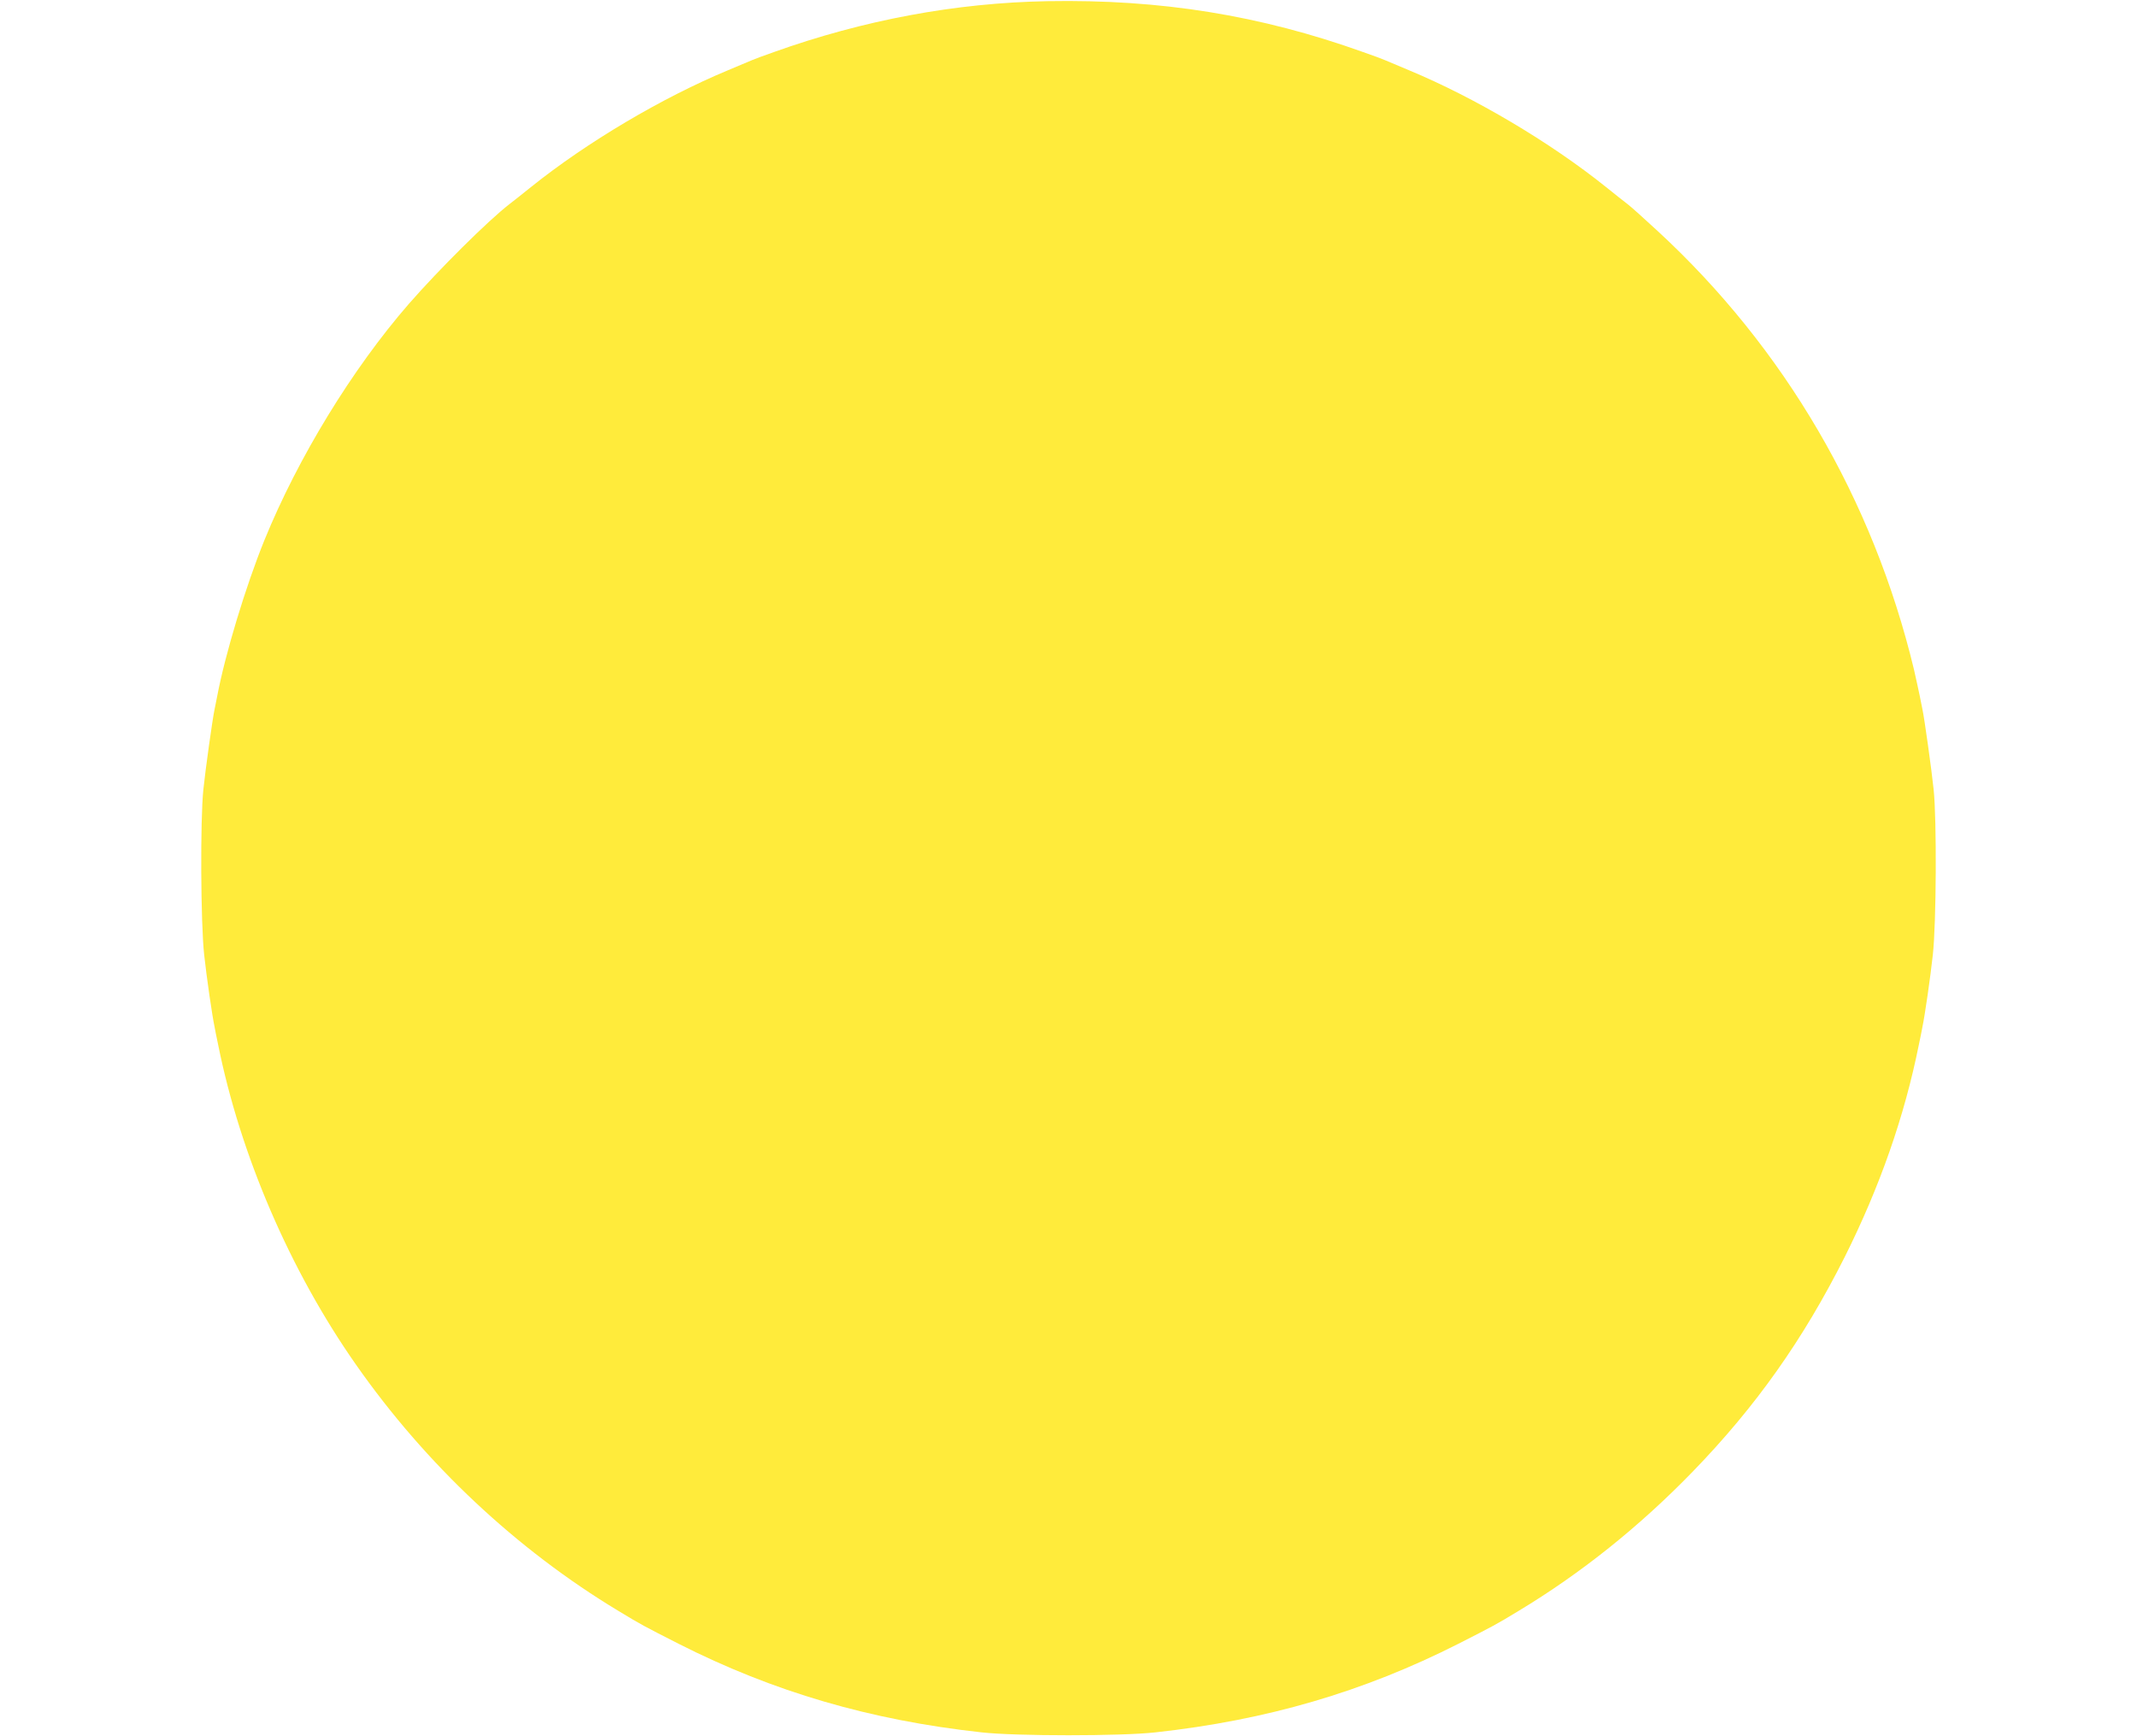 <?xml version="1.0" standalone="no"?>
<!DOCTYPE svg PUBLIC "-//W3C//DTD SVG 20010904//EN"
 "http://www.w3.org/TR/2001/REC-SVG-20010904/DTD/svg10.dtd">
<svg version="1.0" xmlns="http://www.w3.org/2000/svg"
 width="1280pt" height="1040pt" viewBox="0 0 1280 1040"
 preserveAspectRatio="xMidYMid meet">
<g transform="translate(0,1040) scale(0.1,-0.1)"
fill="#ffeb3b" stroke="none">
<path d="M6275 10393 c-551 -10 -1103 -113 -1640 -305 -60 -21 -119 -43 -130
-48 -11 -5 -76 -32 -145 -61 -394 -164 -845 -431 -1179 -699 -51 -41 -110 -88
-130 -103 -129 -100 -421 -390 -602 -597 -340 -391 -664 -922 -865 -1415 -113
-278 -236 -686 -283 -935 -6 -30 -13 -66 -16 -80 -12 -55 -55 -363 -67 -480
-19 -182 -16 -802 5 -990 14 -130 48 -365 62 -430 2 -14 12 -61 21 -105 133
-663 431 -1355 826 -1919 417 -596 961 -1107 1573 -1476 133 -81 153 -91 359
-196 568 -288 1149 -458 1816 -531 204 -23 836 -23 1040 0 667 73 1248 243
1816 531 206 105 226 115 359 196 375 226 725 506 1045 836 377 389 660 789
909 1284 211 422 358 842 445 1275 9 44 19 91 21 105 14 65 48 300 62 430 21
188 24 808 5 990 -12 117 -55 425 -67 480 -3 14 -10 50 -16 80 -6 30 -22 102
-35 160 -245 1018 -775 1925 -1536 2627 -79 73 -159 145 -179 160 -20 15 -79
62 -130 103 -334 268 -785 535 -1179 699 -69 29 -134 56 -145 61 -11 5 -69 27
-130 48 -617 221 -1213 317 -1890 305z"/>
</g>
</svg>
